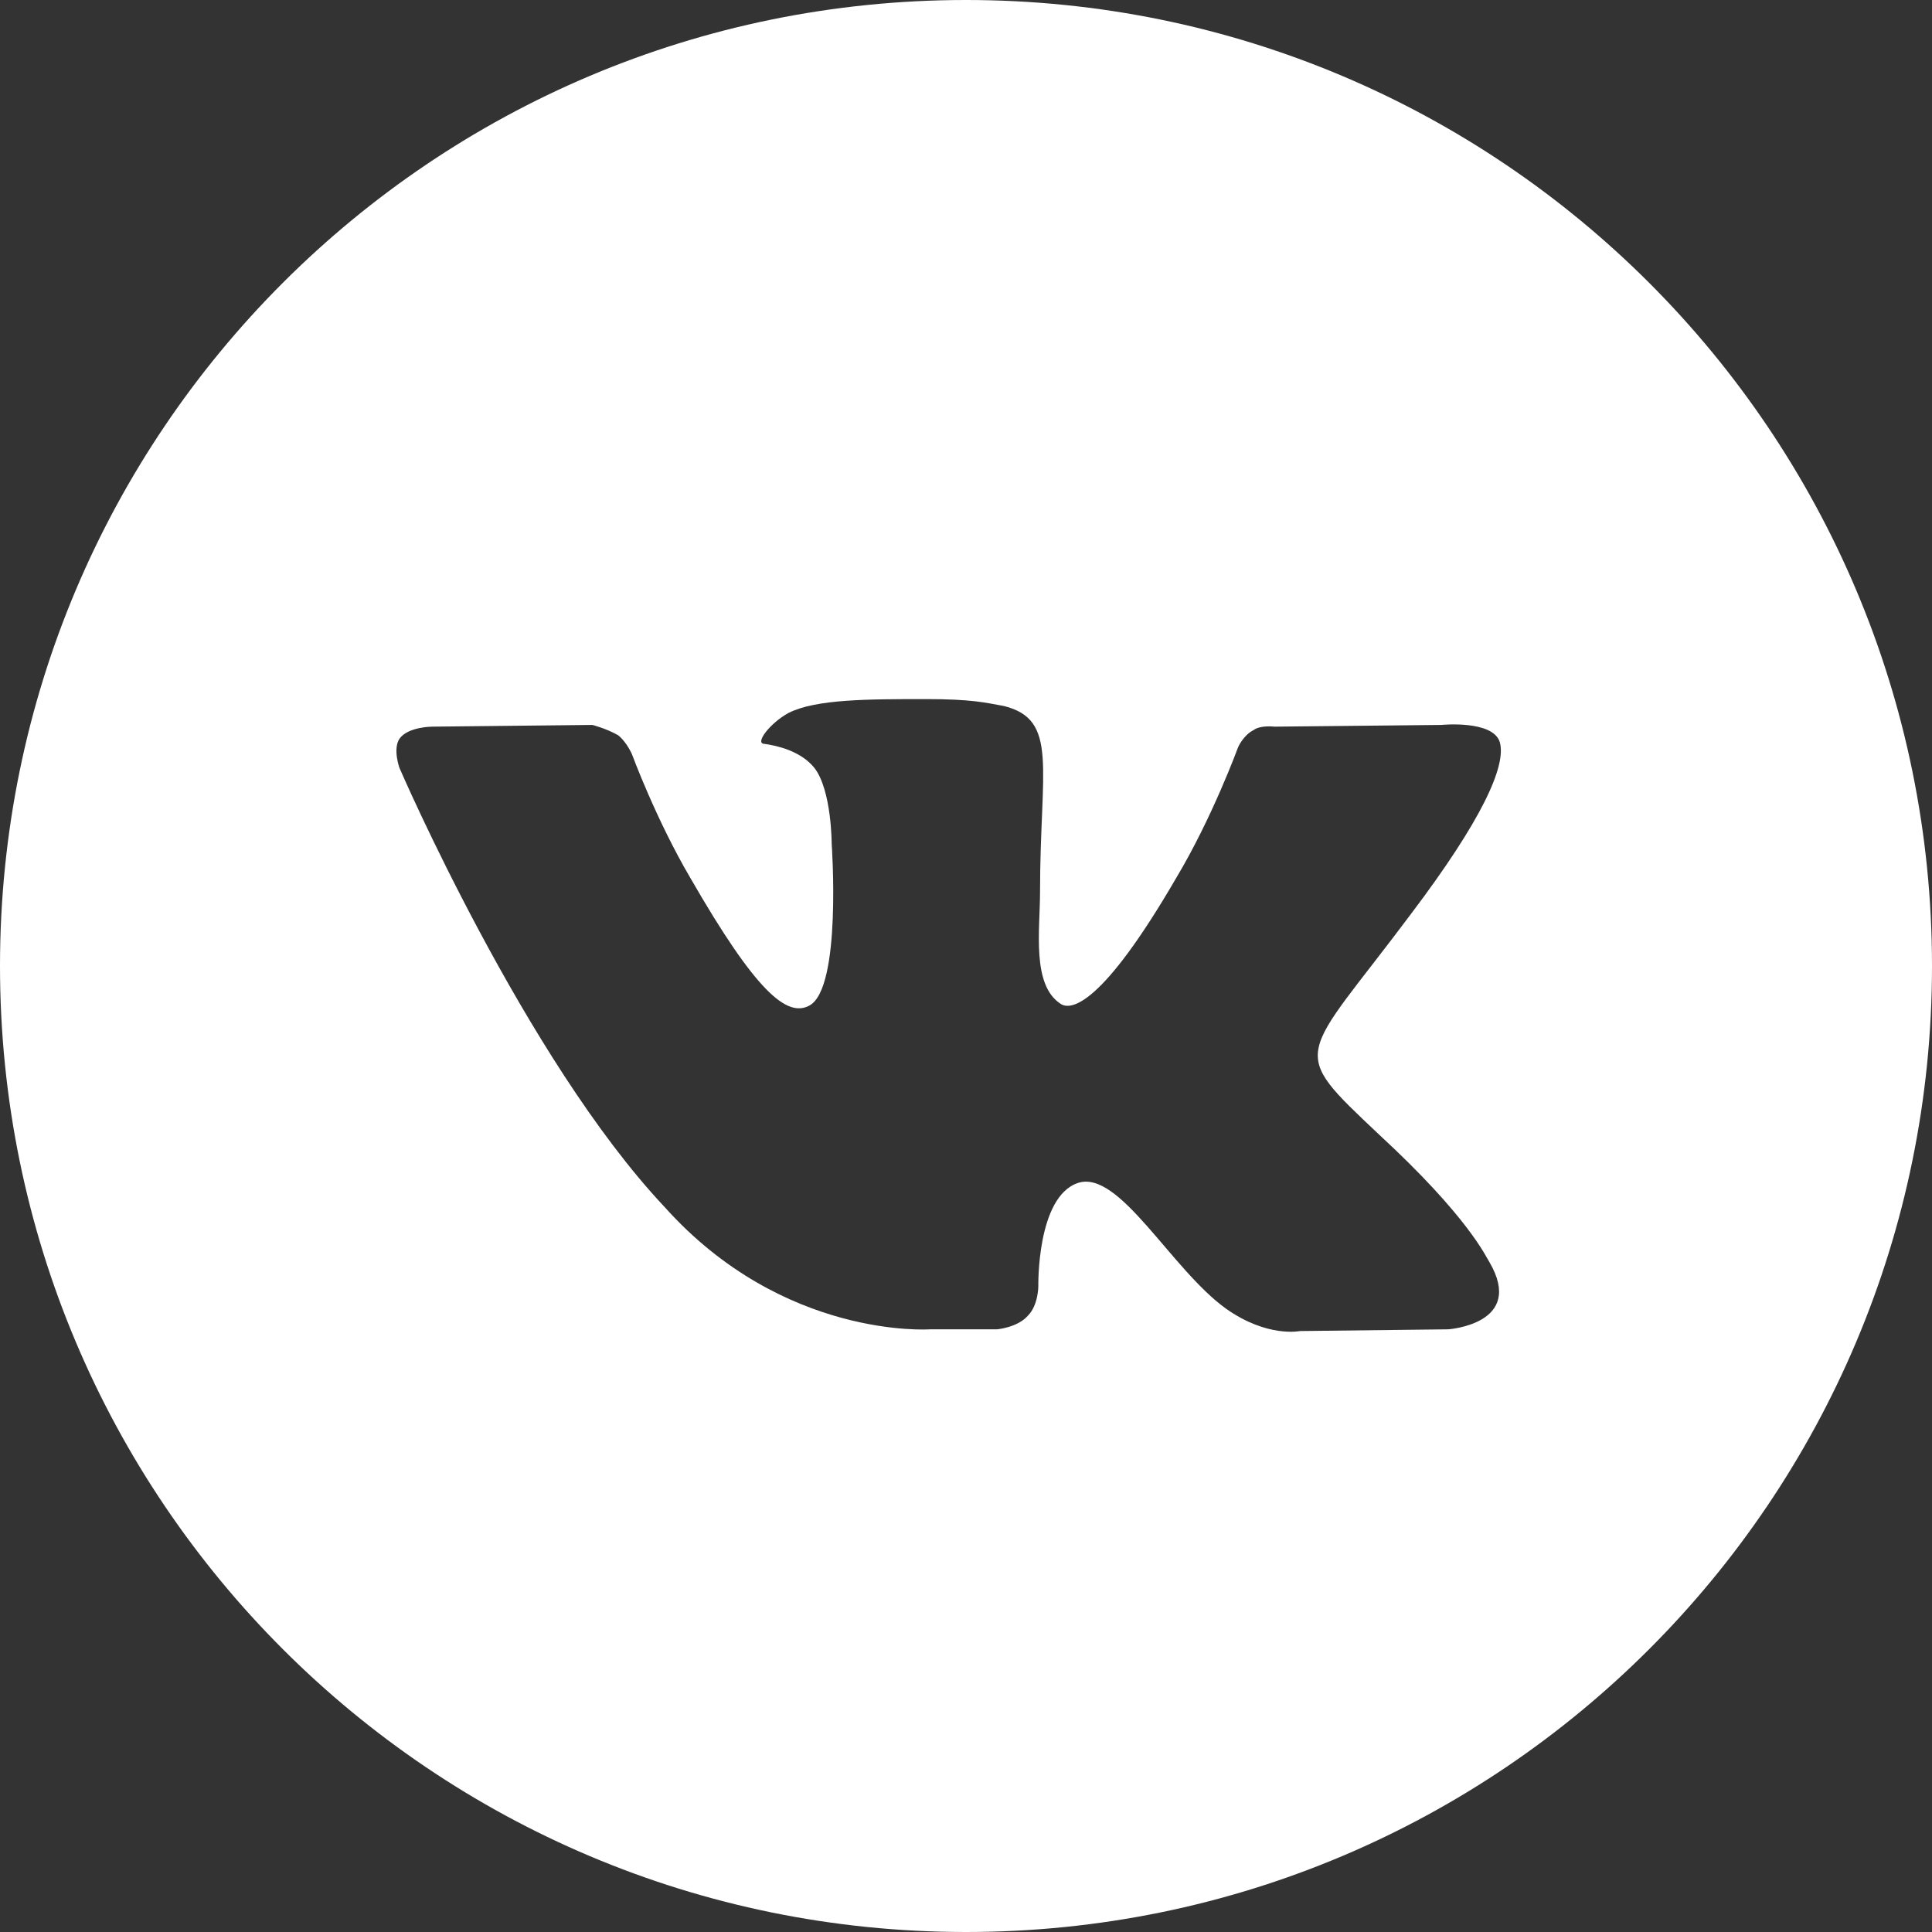 <?xml version="1.0" encoding="UTF-8"?> <!-- Generator: Adobe Illustrator 21.0.0, SVG Export Plug-In . SVG Version: 6.00 Build 0) --> <svg xmlns="http://www.w3.org/2000/svg" xmlns:xlink="http://www.w3.org/1999/xlink" id="Capa_1" x="0px" y="0px" viewBox="0 0 112.2 112.2" style="enable-background:new 0 0 112.2 112.2;" xml:space="preserve"><rect x="0" y="0" width="112.2" height="112.2" fill="#333333" stroke="none"/> <style type="text/css"> .st0{fill:#FFFFFF;} </style> <path class="st0" d="M56.1,0C25.1,0,0,25.1,0,56.1c0,31,25.1,56.1,56.1,56.1c31,0,56.1-25.1,56.1-56.1C112.2,25.1,87.1,0,56.1,0z M80.1,65.9c5.2,4.8,6.2,7.1,6.4,7.4c2.1,3.6-2.4,3.9-2.4,3.9l-8.6,0.1c0,0-1.9,0.4-4.3-1.3c-3.2-2.3-6.2-8.1-8.6-7.3 c-2.4,0.8-2.3,6-2.3,6s0,1.1-0.6,1.7c-0.6,0.7-1.8,0.8-1.8,0.8H54c0,0-8.5,0.6-15.4-7.1c-8.1-8.6-15.4-25.5-15.4-25.5 s-0.4-1.1,0-1.7c0.5-0.7,1.9-0.7,1.9-0.7l9.3-0.1c0,0,0.8,0.2,1.5,0.6c0.5,0.4,0.8,1.1,0.8,1.1s1.4,3.8,3.4,7.2 c3.8,6.6,5.6,8.1,6.9,7.4c1.9-1,1.3-9.4,1.3-9.4s0-3.1-1-4.4c-0.8-1-2.2-1.3-2.9-1.4c-0.6,0,0.3-1.2,1.4-1.8c1.6-0.8,4.6-0.8,8-0.8 c2.6,0,3.4,0.2,4.5,0.4c3.2,0.8,2.1,3.6,2.1,10.8c0,2.2-0.5,5.4,1.2,6.5c0.6,0.4,2.4,0.1,6.7-7.3c2.1-3.5,3.6-7.6,3.6-7.6 s0.3-0.7,0.9-1c0.4-0.3,1.2-0.2,1.2-0.2l9.7-0.1c0,0,3-0.3,3.4,1c0.4,1.4-1.1,4.6-5.1,9.9C75.5,61.7,74.7,60.8,80.1,65.9z"></path> </svg> 